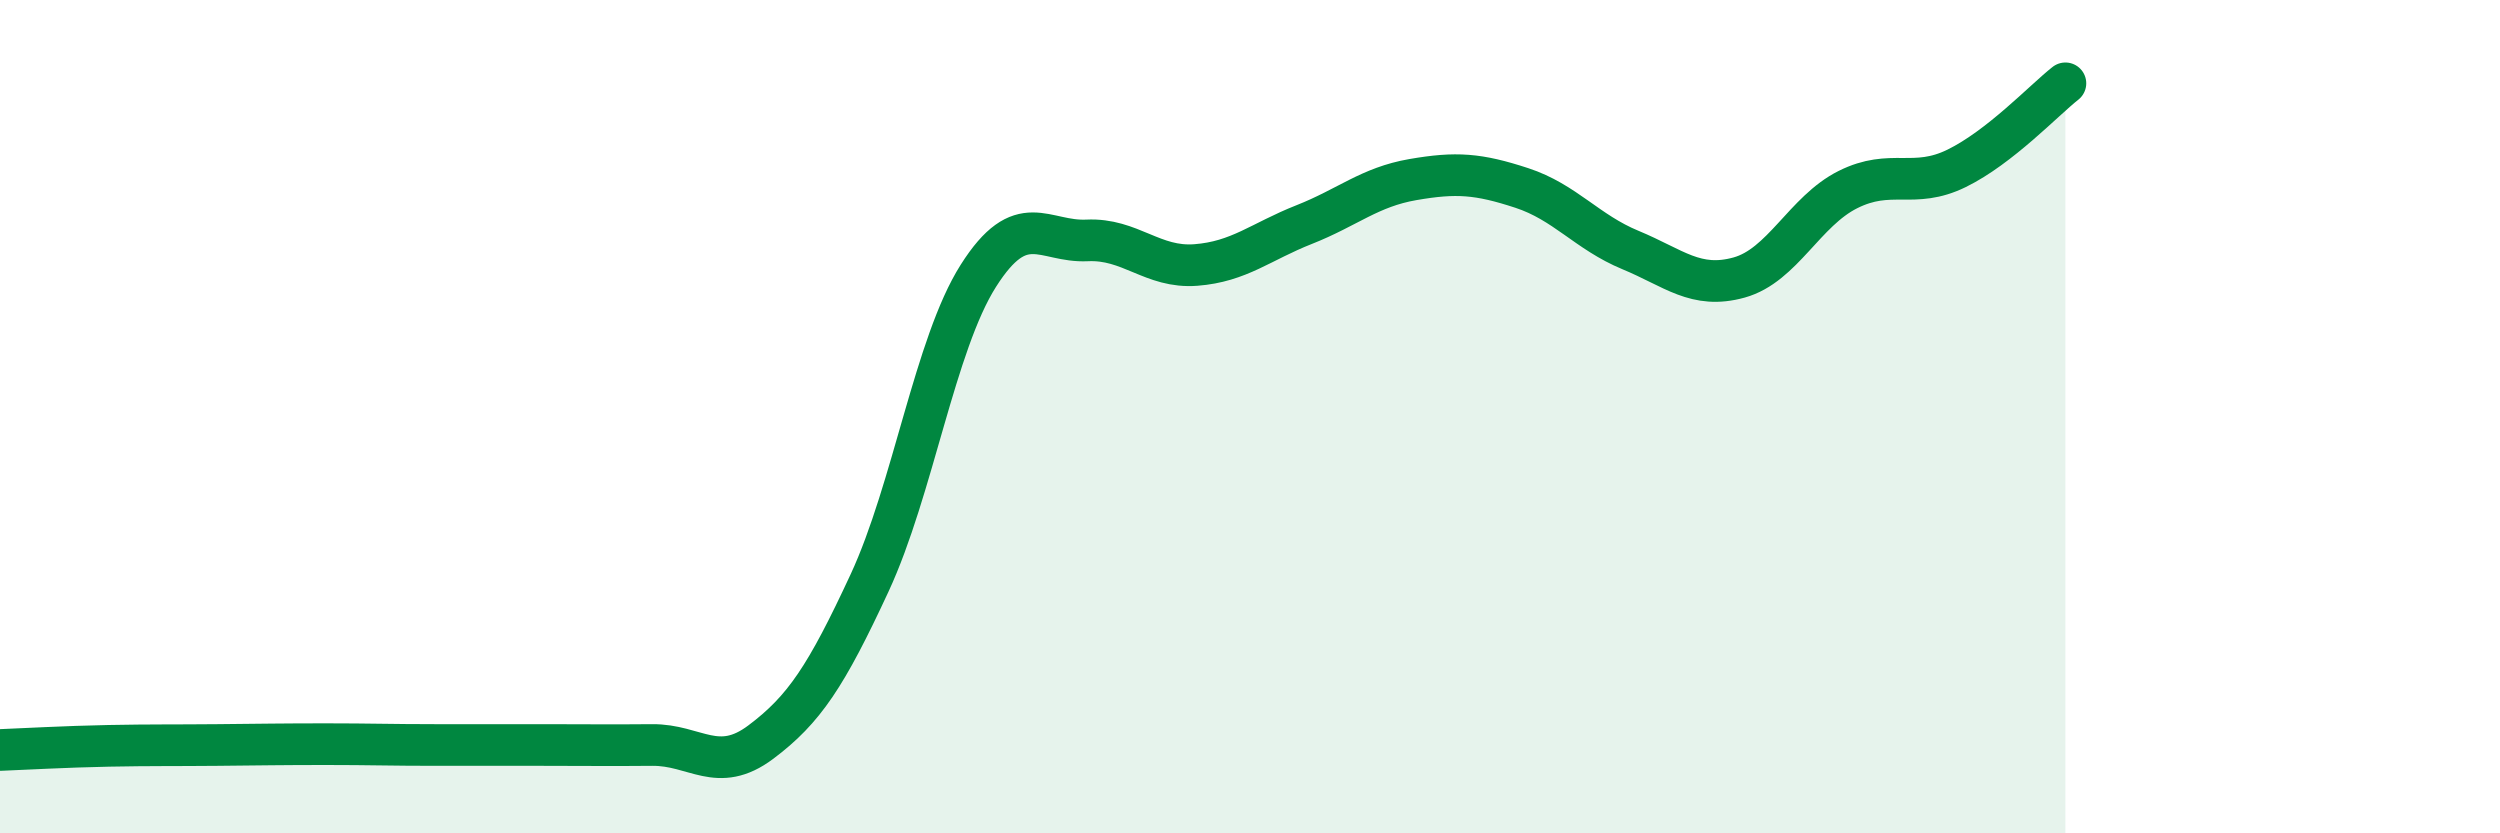 
    <svg width="60" height="20" viewBox="0 0 60 20" xmlns="http://www.w3.org/2000/svg">
      <path
        d="M 0,18 C 0.52,17.98 1.57,17.92 2.61,17.9 C 3.65,17.88 4.18,17.89 5.22,17.88 C 6.26,17.87 6.79,17.86 7.83,17.86 C 8.87,17.86 9.39,17.88 10.43,17.88 C 11.47,17.88 12,17.88 13.04,17.88 C 14.08,17.88 14.61,17.89 15.65,17.88 C 16.69,17.87 17.22,18.59 18.26,17.81 C 19.3,17.03 19.83,16.23 20.87,13.99 C 21.91,11.75 22.44,8.26 23.48,6.62 C 24.52,4.98 25.05,5.82 26.09,5.77 C 27.13,5.72 27.66,6.44 28.7,6.36 C 29.74,6.28 30.26,5.8 31.3,5.39 C 32.34,4.98 32.87,4.49 33.91,4.31 C 34.95,4.13 35.48,4.17 36.52,4.51 C 37.56,4.85 38.09,5.57 39.13,6 C 40.17,6.43 40.7,6.95 41.74,6.66 C 42.78,6.37 43.31,5.07 44.35,4.55 C 45.39,4.03 45.92,4.55 46.96,4.04 C 48,3.53 49.05,2.41 49.57,2L49.57 20L0 20Z"
        fill="#008740"
        opacity="0.1"
        stroke-linecap="round"
        stroke-linejoin="round"
      />
      <path
        d="M 0,18 C 0.52,17.98 1.57,17.92 2.61,17.9 C 3.65,17.88 4.18,17.89 5.22,17.88 C 6.26,17.87 6.79,17.86 7.83,17.86 C 8.87,17.86 9.39,17.88 10.43,17.88 C 11.47,17.88 12,17.88 13.04,17.88 C 14.08,17.88 14.61,17.89 15.65,17.88 C 16.69,17.87 17.22,18.59 18.26,17.81 C 19.3,17.03 19.83,16.23 20.87,13.99 C 21.91,11.75 22.44,8.26 23.48,6.62 C 24.52,4.98 25.05,5.82 26.09,5.77 C 27.13,5.72 27.66,6.44 28.7,6.36 C 29.74,6.28 30.26,5.8 31.3,5.39 C 32.34,4.98 32.87,4.49 33.91,4.31 C 34.95,4.13 35.48,4.17 36.52,4.51 C 37.56,4.85 38.09,5.57 39.13,6 C 40.17,6.43 40.7,6.95 41.74,6.66 C 42.78,6.37 43.31,5.07 44.35,4.55 C 45.39,4.03 45.92,4.55 46.96,4.04 C 48,3.53 49.05,2.41 49.57,2"
        stroke="#008740"
        stroke-width="1"
        fill="none"
        stroke-linecap="round"
        stroke-linejoin="round"
      />
    </svg>
  